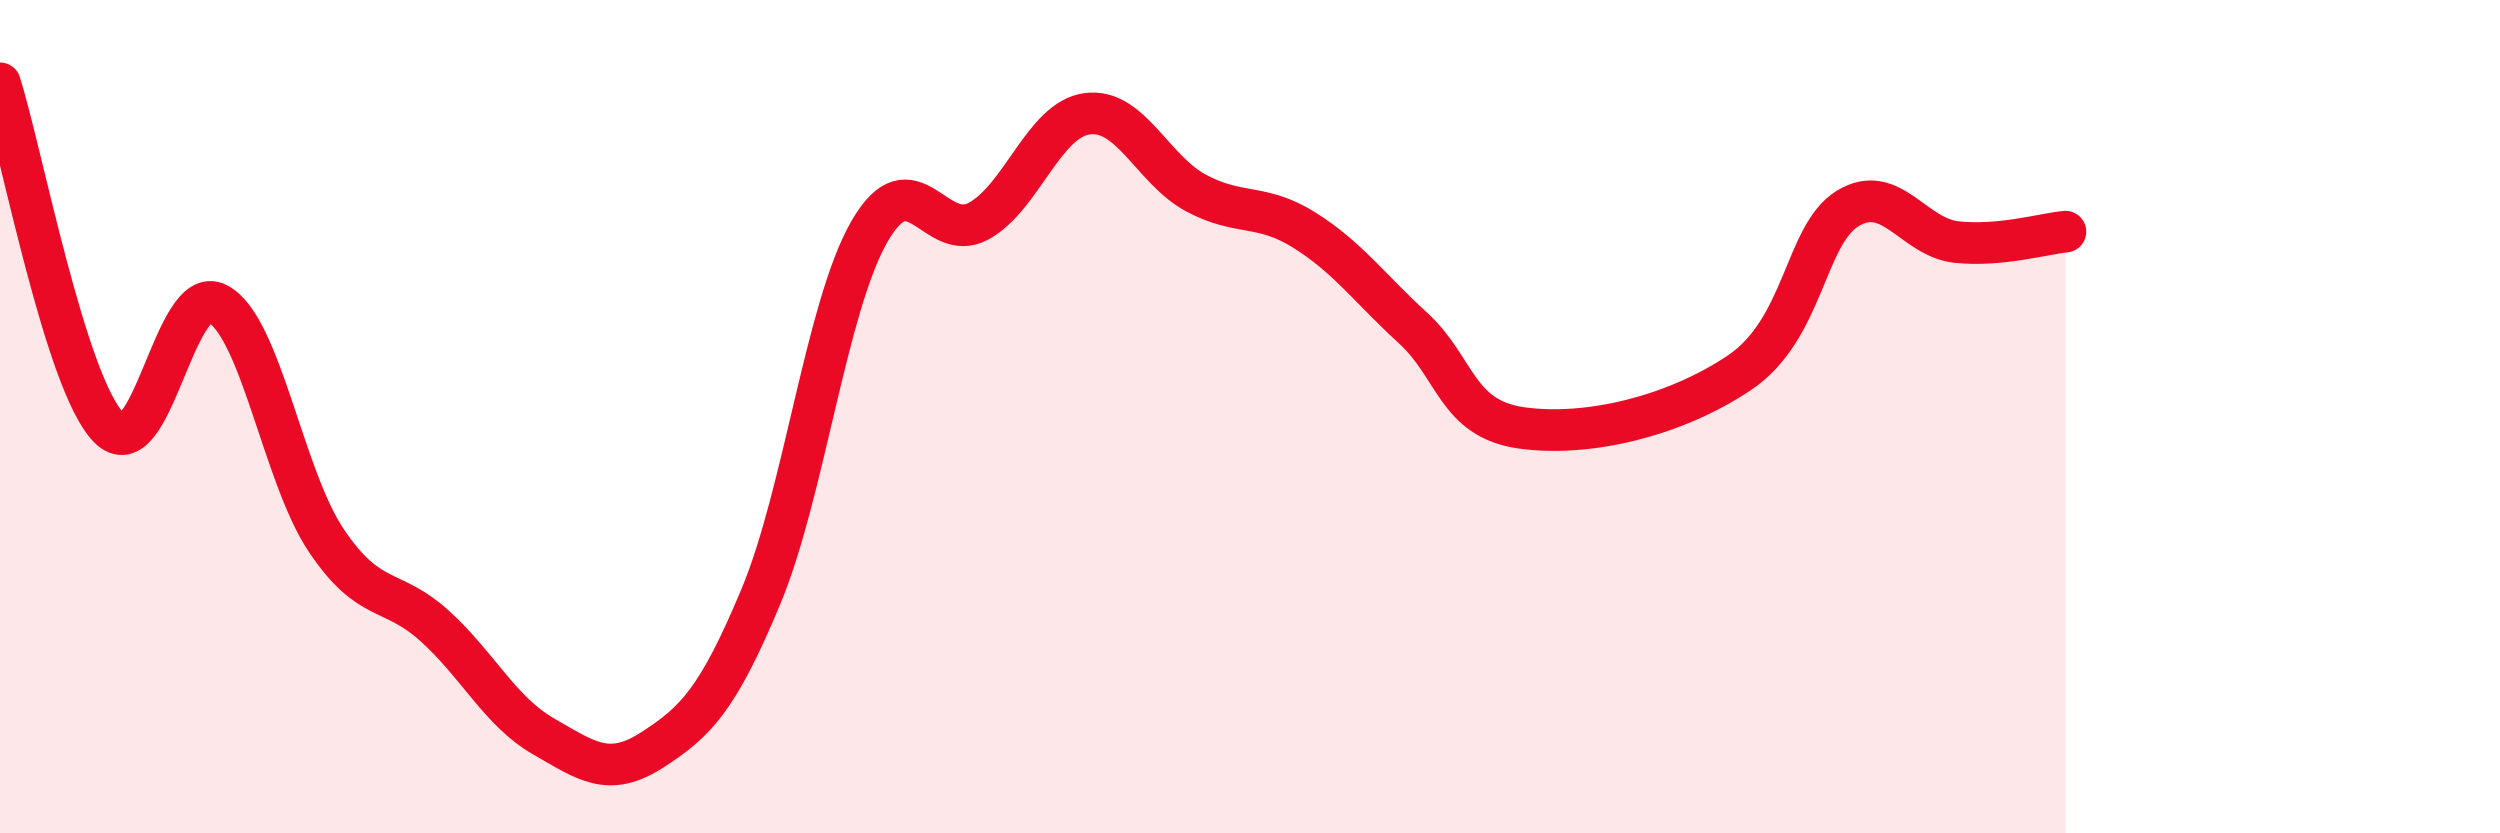 
    <svg width="60" height="20" viewBox="0 0 60 20" xmlns="http://www.w3.org/2000/svg">
      <path
        d="M 0,2 C 0.52,3.65 1.57,9.2 2.61,10.26 C 3.65,11.32 4.18,6.75 5.22,7.29 C 6.26,7.83 6.79,11.42 7.83,12.97 C 8.87,14.52 9.39,14.08 10.43,15.02 C 11.47,15.96 12,17.07 13.04,17.67 C 14.08,18.27 14.61,18.67 15.65,18 C 16.69,17.33 17.22,16.81 18.26,14.32 C 19.3,11.83 19.83,7.35 20.87,5.55 C 21.91,3.75 22.44,5.87 23.48,5.31 C 24.52,4.75 25.05,2.87 26.09,2.73 C 27.13,2.59 27.66,4.07 28.7,4.63 C 29.74,5.19 30.26,4.87 31.3,5.52 C 32.34,6.17 32.87,6.92 33.91,7.87 C 34.95,8.82 34.95,10.05 36.52,10.27 C 38.09,10.49 40.17,10 41.74,8.95 C 43.31,7.9 43.31,5.63 44.35,5 C 45.39,4.37 45.92,5.7 46.96,5.81 C 48,5.92 49.05,5.61 49.57,5.56L49.57 20L0 20Z"
        fill="#EB0A25"
        opacity="0.1"
        stroke-linecap="round"
        stroke-linejoin="round"
      />
      <path
        d="M 0,2 C 0.52,3.65 1.57,9.2 2.61,10.26 C 3.65,11.32 4.18,6.75 5.22,7.29 C 6.26,7.83 6.79,11.42 7.83,12.97 C 8.87,14.52 9.39,14.08 10.43,15.02 C 11.47,15.96 12,17.07 13.04,17.67 C 14.08,18.27 14.61,18.67 15.65,18 C 16.69,17.33 17.22,16.81 18.26,14.32 C 19.3,11.83 19.83,7.35 20.87,5.55 C 21.91,3.75 22.44,5.87 23.48,5.31 C 24.52,4.75 25.05,2.87 26.09,2.73 C 27.13,2.59 27.66,4.07 28.7,4.63 C 29.74,5.19 30.26,4.87 31.3,5.52 C 32.34,6.17 32.87,6.92 33.91,7.87 C 34.95,8.82 34.95,10.05 36.52,10.27 C 38.09,10.49 40.17,10 41.74,8.95 C 43.31,7.9 43.31,5.63 44.35,5 C 45.39,4.37 45.92,5.7 46.96,5.81 C 48,5.92 49.05,5.61 49.57,5.56"
        stroke="#EB0A25"
        stroke-width="1"
        fill="none"
        stroke-linecap="round"
        stroke-linejoin="round"
      />
    </svg>
  